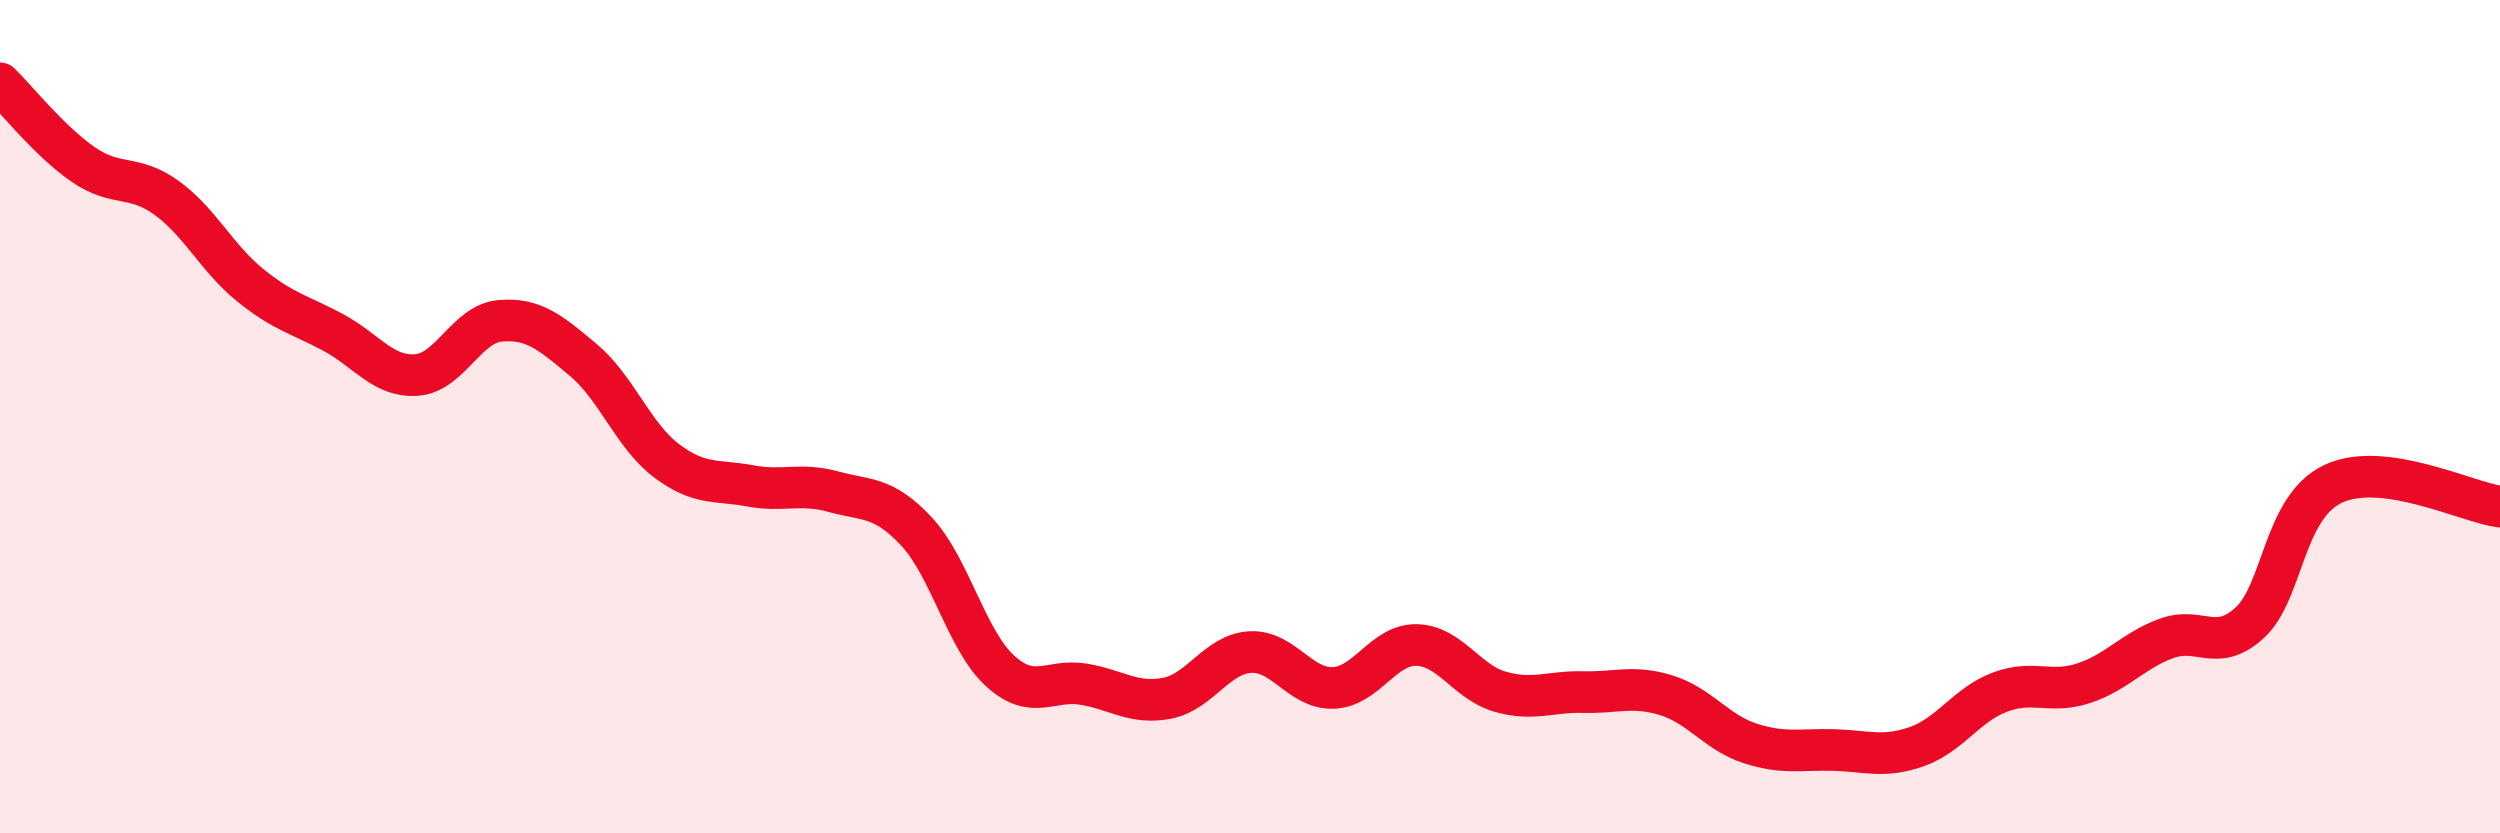
    <svg width="60" height="20" viewBox="0 0 60 20" xmlns="http://www.w3.org/2000/svg">
      <path
        d="M 0,2 C 0.4,2.39 1.2,3.4 2,3.95 C 2.8,4.5 3.2,4.17 4,4.75 C 4.8,5.33 5.2,6.19 6,6.84 C 6.8,7.49 7.2,7.55 8,7.98 C 8.8,8.41 9.2,9.06 10,9 C 10.8,8.94 11.2,7.77 12,7.7 C 12.8,7.63 13.2,7.97 14,8.64 C 14.8,9.31 15.2,10.46 16,11.06 C 16.8,11.66 17.2,11.51 18,11.66 C 18.8,11.81 19.2,11.58 20,11.8 C 20.8,12.02 21.2,11.9 22,12.76 C 22.8,13.62 23.2,15.37 24,16.1 C 24.8,16.83 25.2,16.29 26,16.42 C 26.8,16.55 27.2,16.91 28,16.76 C 28.8,16.61 29.2,15.7 30,15.65 C 30.8,15.6 31.2,16.54 32,16.51 C 32.8,16.48 33.2,15.46 34,15.48 C 34.8,15.5 35.2,16.37 36,16.6 C 36.8,16.83 37.2,16.59 38,16.61 C 38.8,16.63 39.2,16.44 40,16.69 C 40.8,16.94 41.2,17.58 42,17.84 C 42.8,18.1 43.2,17.98 44,18 C 44.8,18.02 45.2,18.2 46,17.92 C 46.8,17.64 47.2,16.91 48,16.61 C 48.8,16.31 49.2,16.66 50,16.4 C 50.8,16.14 51.2,15.61 52,15.32 C 52.8,15.03 53.2,15.68 54,14.94 C 54.8,14.2 54.8,12.17 56,11.61 C 57.2,11.05 59.2,12.05 60,12.16L60 20L0 20Z"
        fill="#EB0A25"
        opacity="0.1"
        stroke-linecap="round"
        stroke-linejoin="round"
      />
      <path
        d="M 0,2 C 0.4,2.39 1.2,3.4 2,3.95 C 2.8,4.5 3.2,4.17 4,4.75 C 4.8,5.33 5.2,6.19 6,6.84 C 6.8,7.49 7.2,7.55 8,7.98 C 8.8,8.41 9.2,9.06 10,9 C 10.8,8.94 11.2,7.77 12,7.7 C 12.8,7.63 13.2,7.97 14,8.64 C 14.8,9.31 15.2,10.46 16,11.06 C 16.8,11.66 17.2,11.51 18,11.66 C 18.8,11.81 19.2,11.58 20,11.8 C 20.8,12.02 21.2,11.9 22,12.76 C 22.8,13.62 23.2,15.37 24,16.1 C 24.8,16.83 25.2,16.29 26,16.42 C 26.8,16.55 27.2,16.91 28,16.76 C 28.8,16.61 29.2,15.7 30,15.65 C 30.8,15.6 31.2,16.54 32,16.51 C 32.8,16.48 33.2,15.46 34,15.48 C 34.8,15.5 35.2,16.37 36,16.6 C 36.8,16.83 37.2,16.59 38,16.61 C 38.8,16.63 39.2,16.44 40,16.69 C 40.8,16.94 41.2,17.58 42,17.84 C 42.8,18.1 43.2,17.98 44,18 C 44.8,18.02 45.2,18.2 46,17.92 C 46.8,17.64 47.2,16.91 48,16.61 C 48.8,16.31 49.2,16.66 50,16.4 C 50.8,16.14 51.2,15.61 52,15.32 C 52.8,15.03 53.2,15.68 54,14.94 C 54.8,14.2 54.8,12.17 56,11.61 C 57.2,11.05 59.2,12.05 60,12.16"
        stroke="#EB0A25"
        stroke-width="1"
        fill="none"
        stroke-linecap="round"
        stroke-linejoin="round"
      />
    </svg>
  